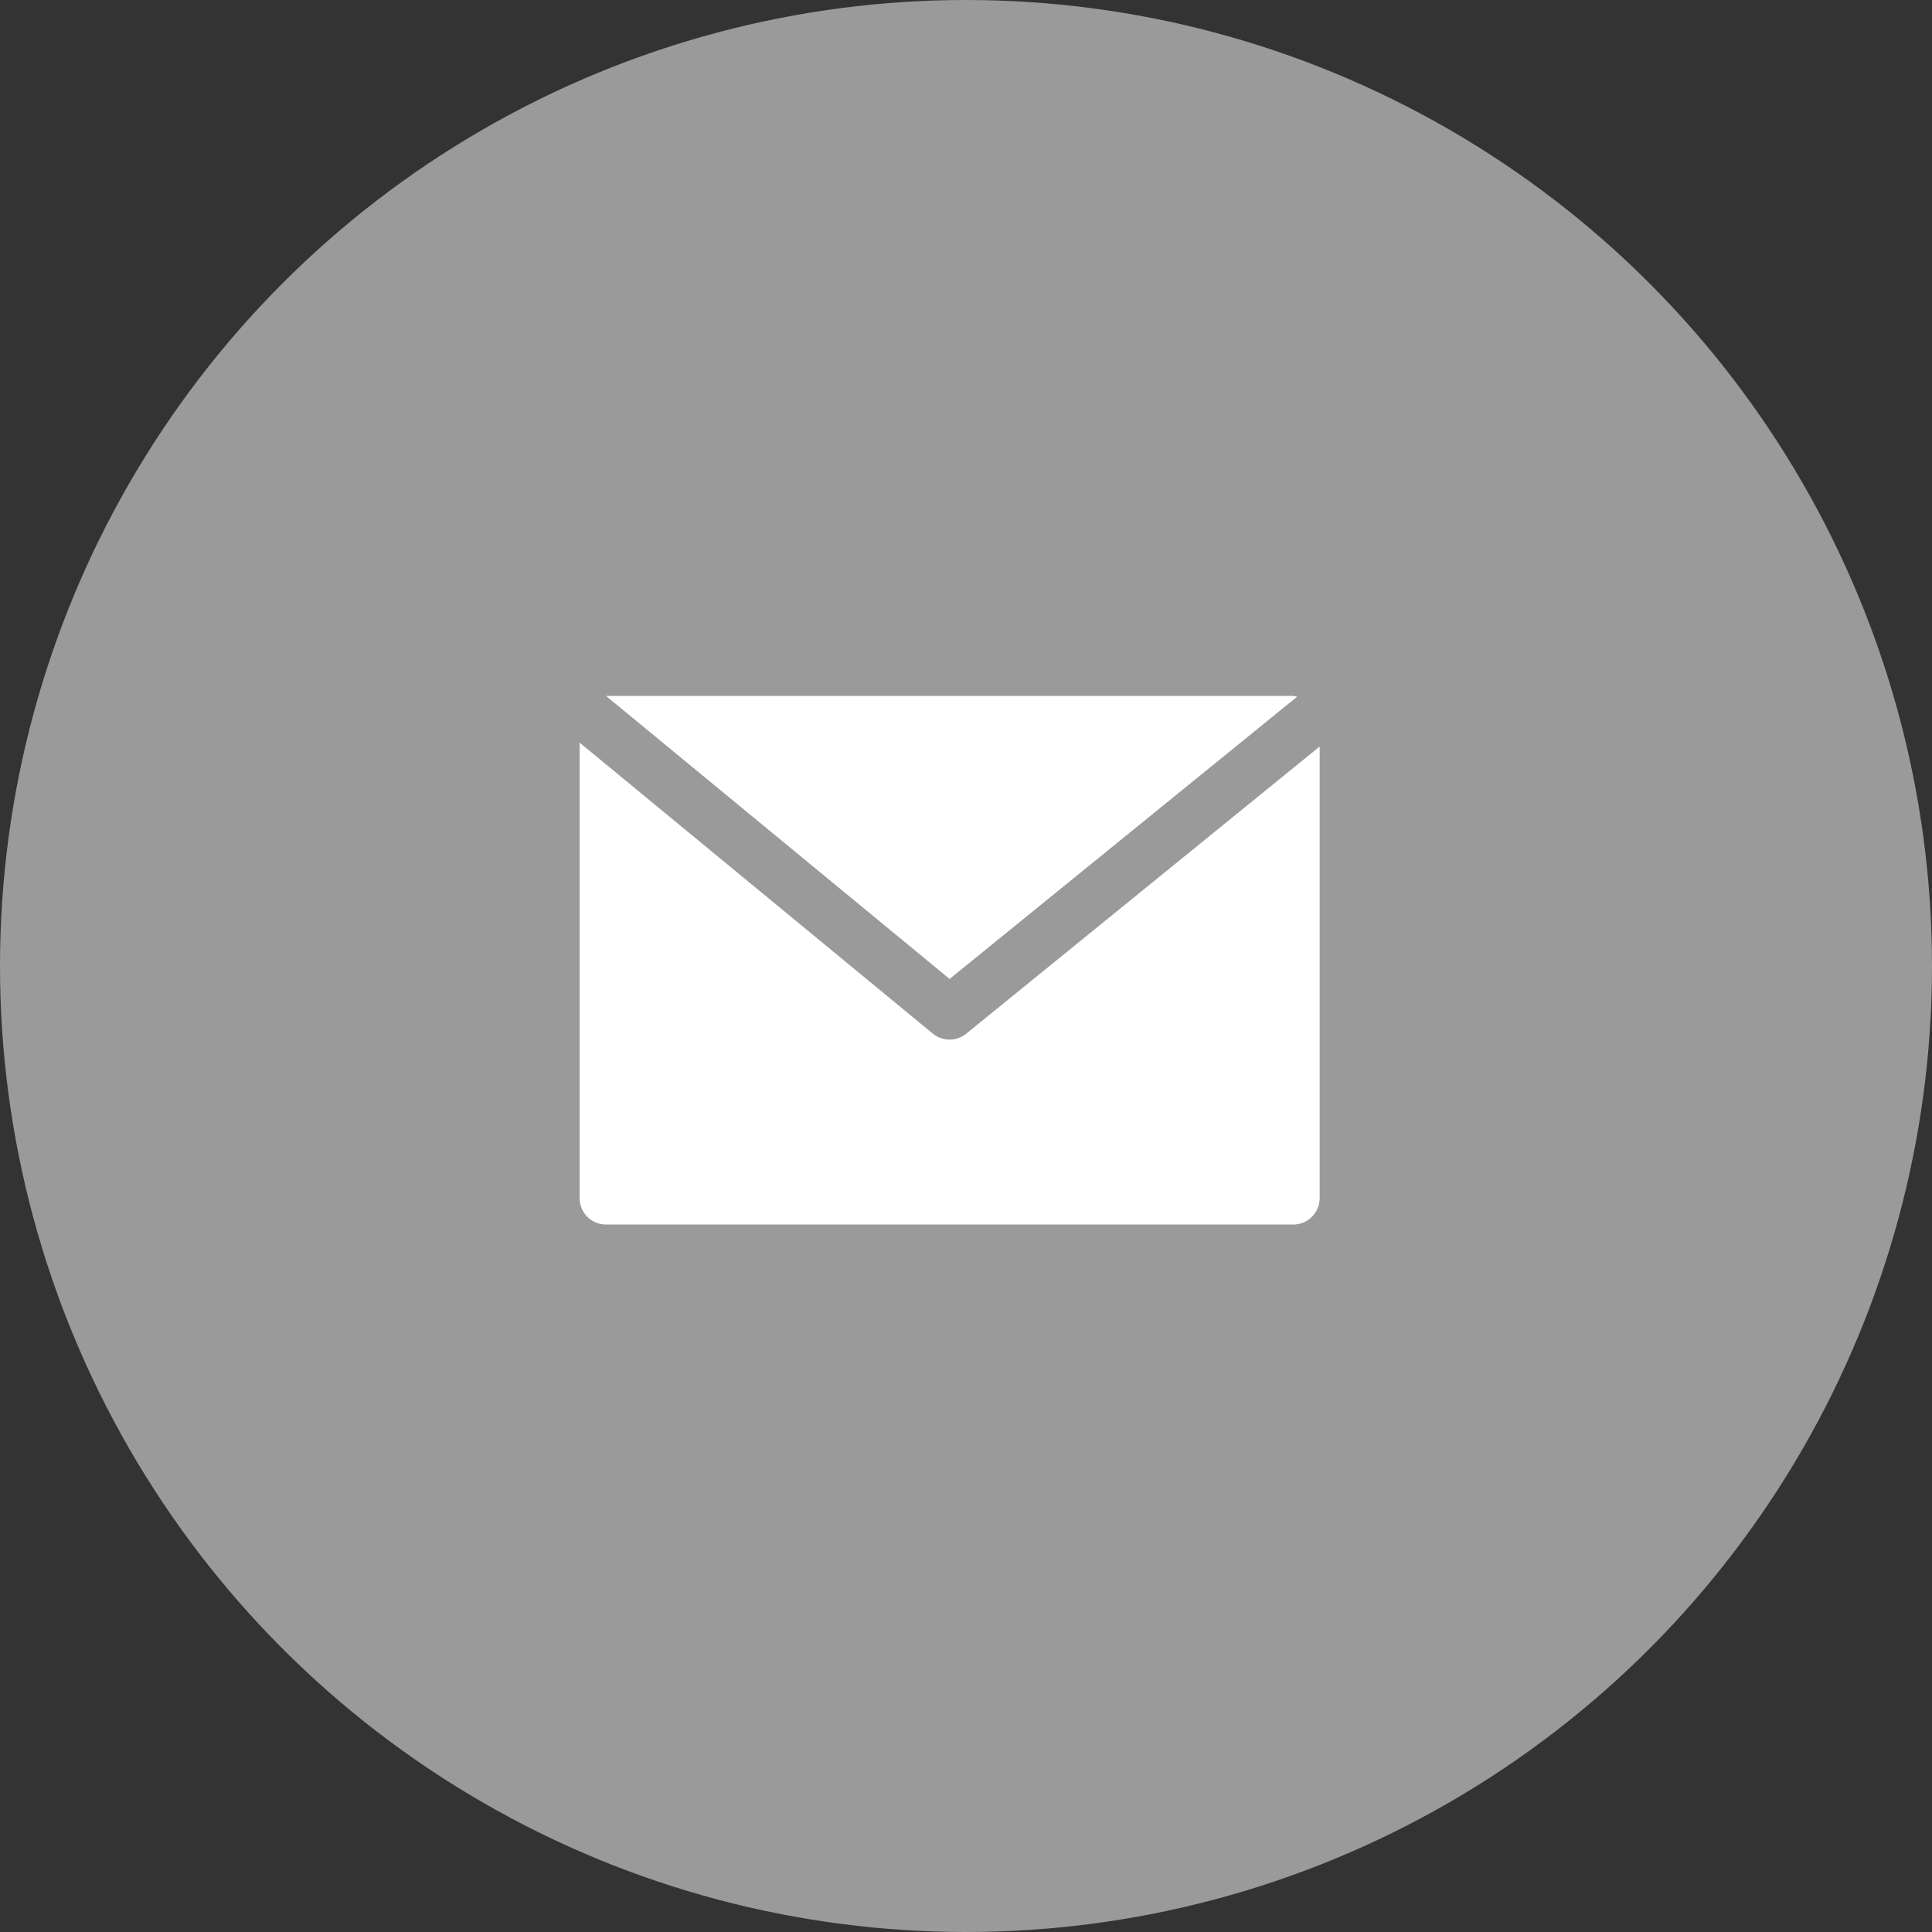 <?xml version="1.0" encoding="UTF-8"?>
<svg width="50px" height="50px" viewBox="0 0 50 50" version="1.1" xmlns="http://www.w3.org/2000/svg" xmlns:xlink="http://www.w3.org/1999/xlink">
    <rect x="0" y="0" width="50" height="50" fill="#333333" stroke="none"/>
    <title>04</title>
    <g id="Page-1" stroke="none" stroke-width="1" fill="none" fill-rule="evenodd">
        <g id="Custom-Preset" transform="translate(-564, -146)">
            <g id="04" transform="translate(564, 146)">
                <circle id="Oval-Copy-3" fill="#9A9A9A" cx="25" cy="25" r="25"></circle>
                <g id="email-2" transform="translate(15, 18)" fill="#FFFFFF" fill-rule="nonzero">
                    <path d="M18.469,0.011 L0.684,0.011 L9.576,7.335 L18.569,0.031 C18.536,0.022 18.503,0.015 18.469,0.011 Z" id="Path"></path>
                    <path d="M10.008,8.75 C9.756,8.956 9.393,8.956 9.141,8.75 L0,1.219 L0,13.007 C0,13.385 0.306,13.691 0.684,13.691 L18.469,13.691 C18.846,13.691 19.153,13.385 19.153,13.007 L19.153,1.32 L10.008,8.75 Z" id="Path"></path>
                </g>
            </g>
        </g>
    </g>
</svg>